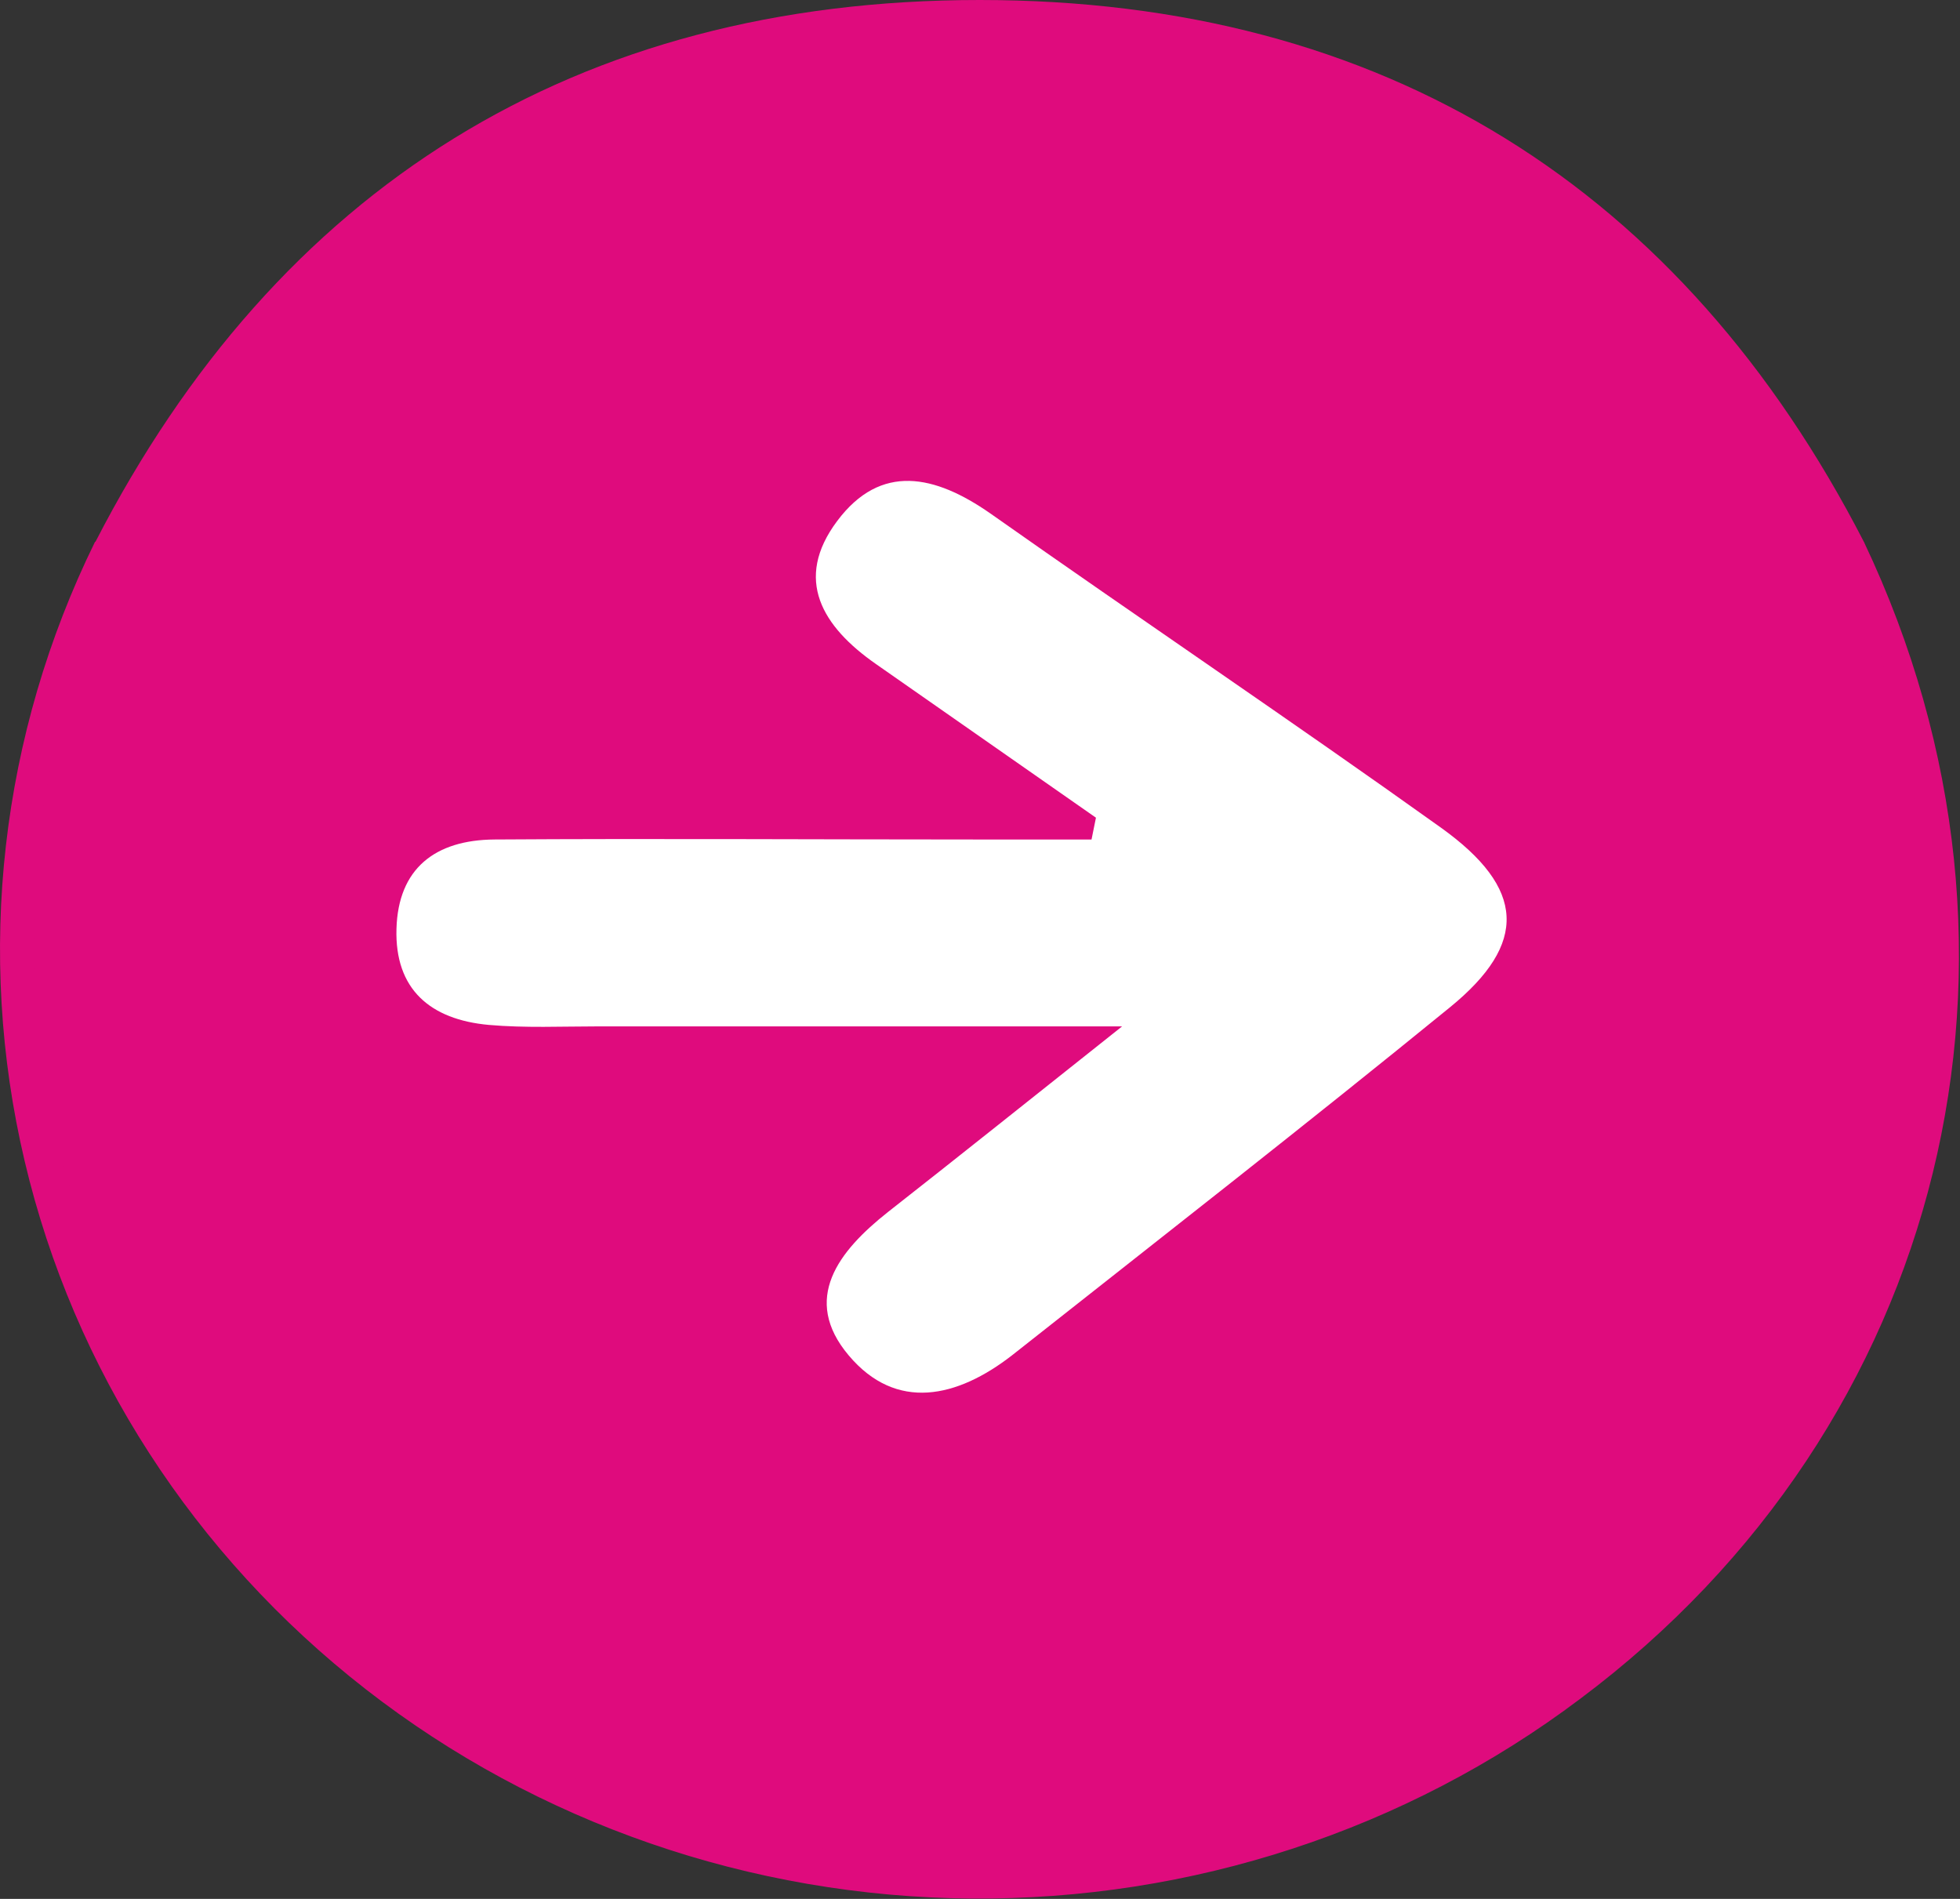 <svg width="32" height="31" viewBox="0 0 32 31" fill="none" xmlns="http://www.w3.org/2000/svg">
<rect x="0" y="0" width="32" height="31" fill="#333333" stroke="none"/>
<path d="M1.559 8.844C4.529 3.071 9.393 0 15.996 0C22.599 0 27.462 3.075 30.432 8.848C30.974 11.18 31.734 13.443 31.702 15.913C31.591 23.859 24.66 30.454 16.438 30.679C8.387 30.896 1.566 25.054 0.479 17.965C0.048 15.401 0.277 12.774 1.146 10.316C1.32 9.836 1.663 9.397 1.559 8.844Z" fill="#DF0B7D"/>
<path d="M1.559 8.844C1.984 9.635 1.399 10.285 1.203 10.966C-1.24 19.036 3.549 27.735 11.603 29.808C20.517 32.102 29.145 27.186 31.06 18.632C31.664 15.984 31.534 13.228 30.682 10.644C30.497 10.074 30.015 9.508 30.432 8.848C33.641 15.602 31.762 23.275 25.797 27.735C22.956 29.875 19.453 31.023 15.854 30.994C12.256 30.965 8.773 29.76 5.969 27.575C3.165 25.39 1.203 22.353 0.402 18.953C-0.4 15.554 0.006 11.992 1.552 8.844H1.559Z" fill="#DF0B7D"/>
<path d="M17.893 13.349L14.302 10.841C13.425 10.23 12.954 9.459 13.668 8.506C14.381 7.552 15.268 7.756 16.163 8.378C18.613 10.105 21.095 11.774 23.526 13.512C24.906 14.5 24.952 15.402 23.672 16.445C21.312 18.369 18.905 20.245 16.52 22.128C15.629 22.819 14.634 23.05 13.857 22.128C13.079 21.206 13.689 20.425 14.498 19.786C15.636 18.894 16.762 17.993 18.32 16.756H9.763C9.172 16.756 8.576 16.784 7.981 16.732C7.022 16.645 6.444 16.148 6.473 15.163C6.501 14.178 7.104 13.712 8.073 13.705C10.683 13.688 13.293 13.705 15.917 13.705H17.821L17.893 13.349Z" fill="white"/>
</svg>
